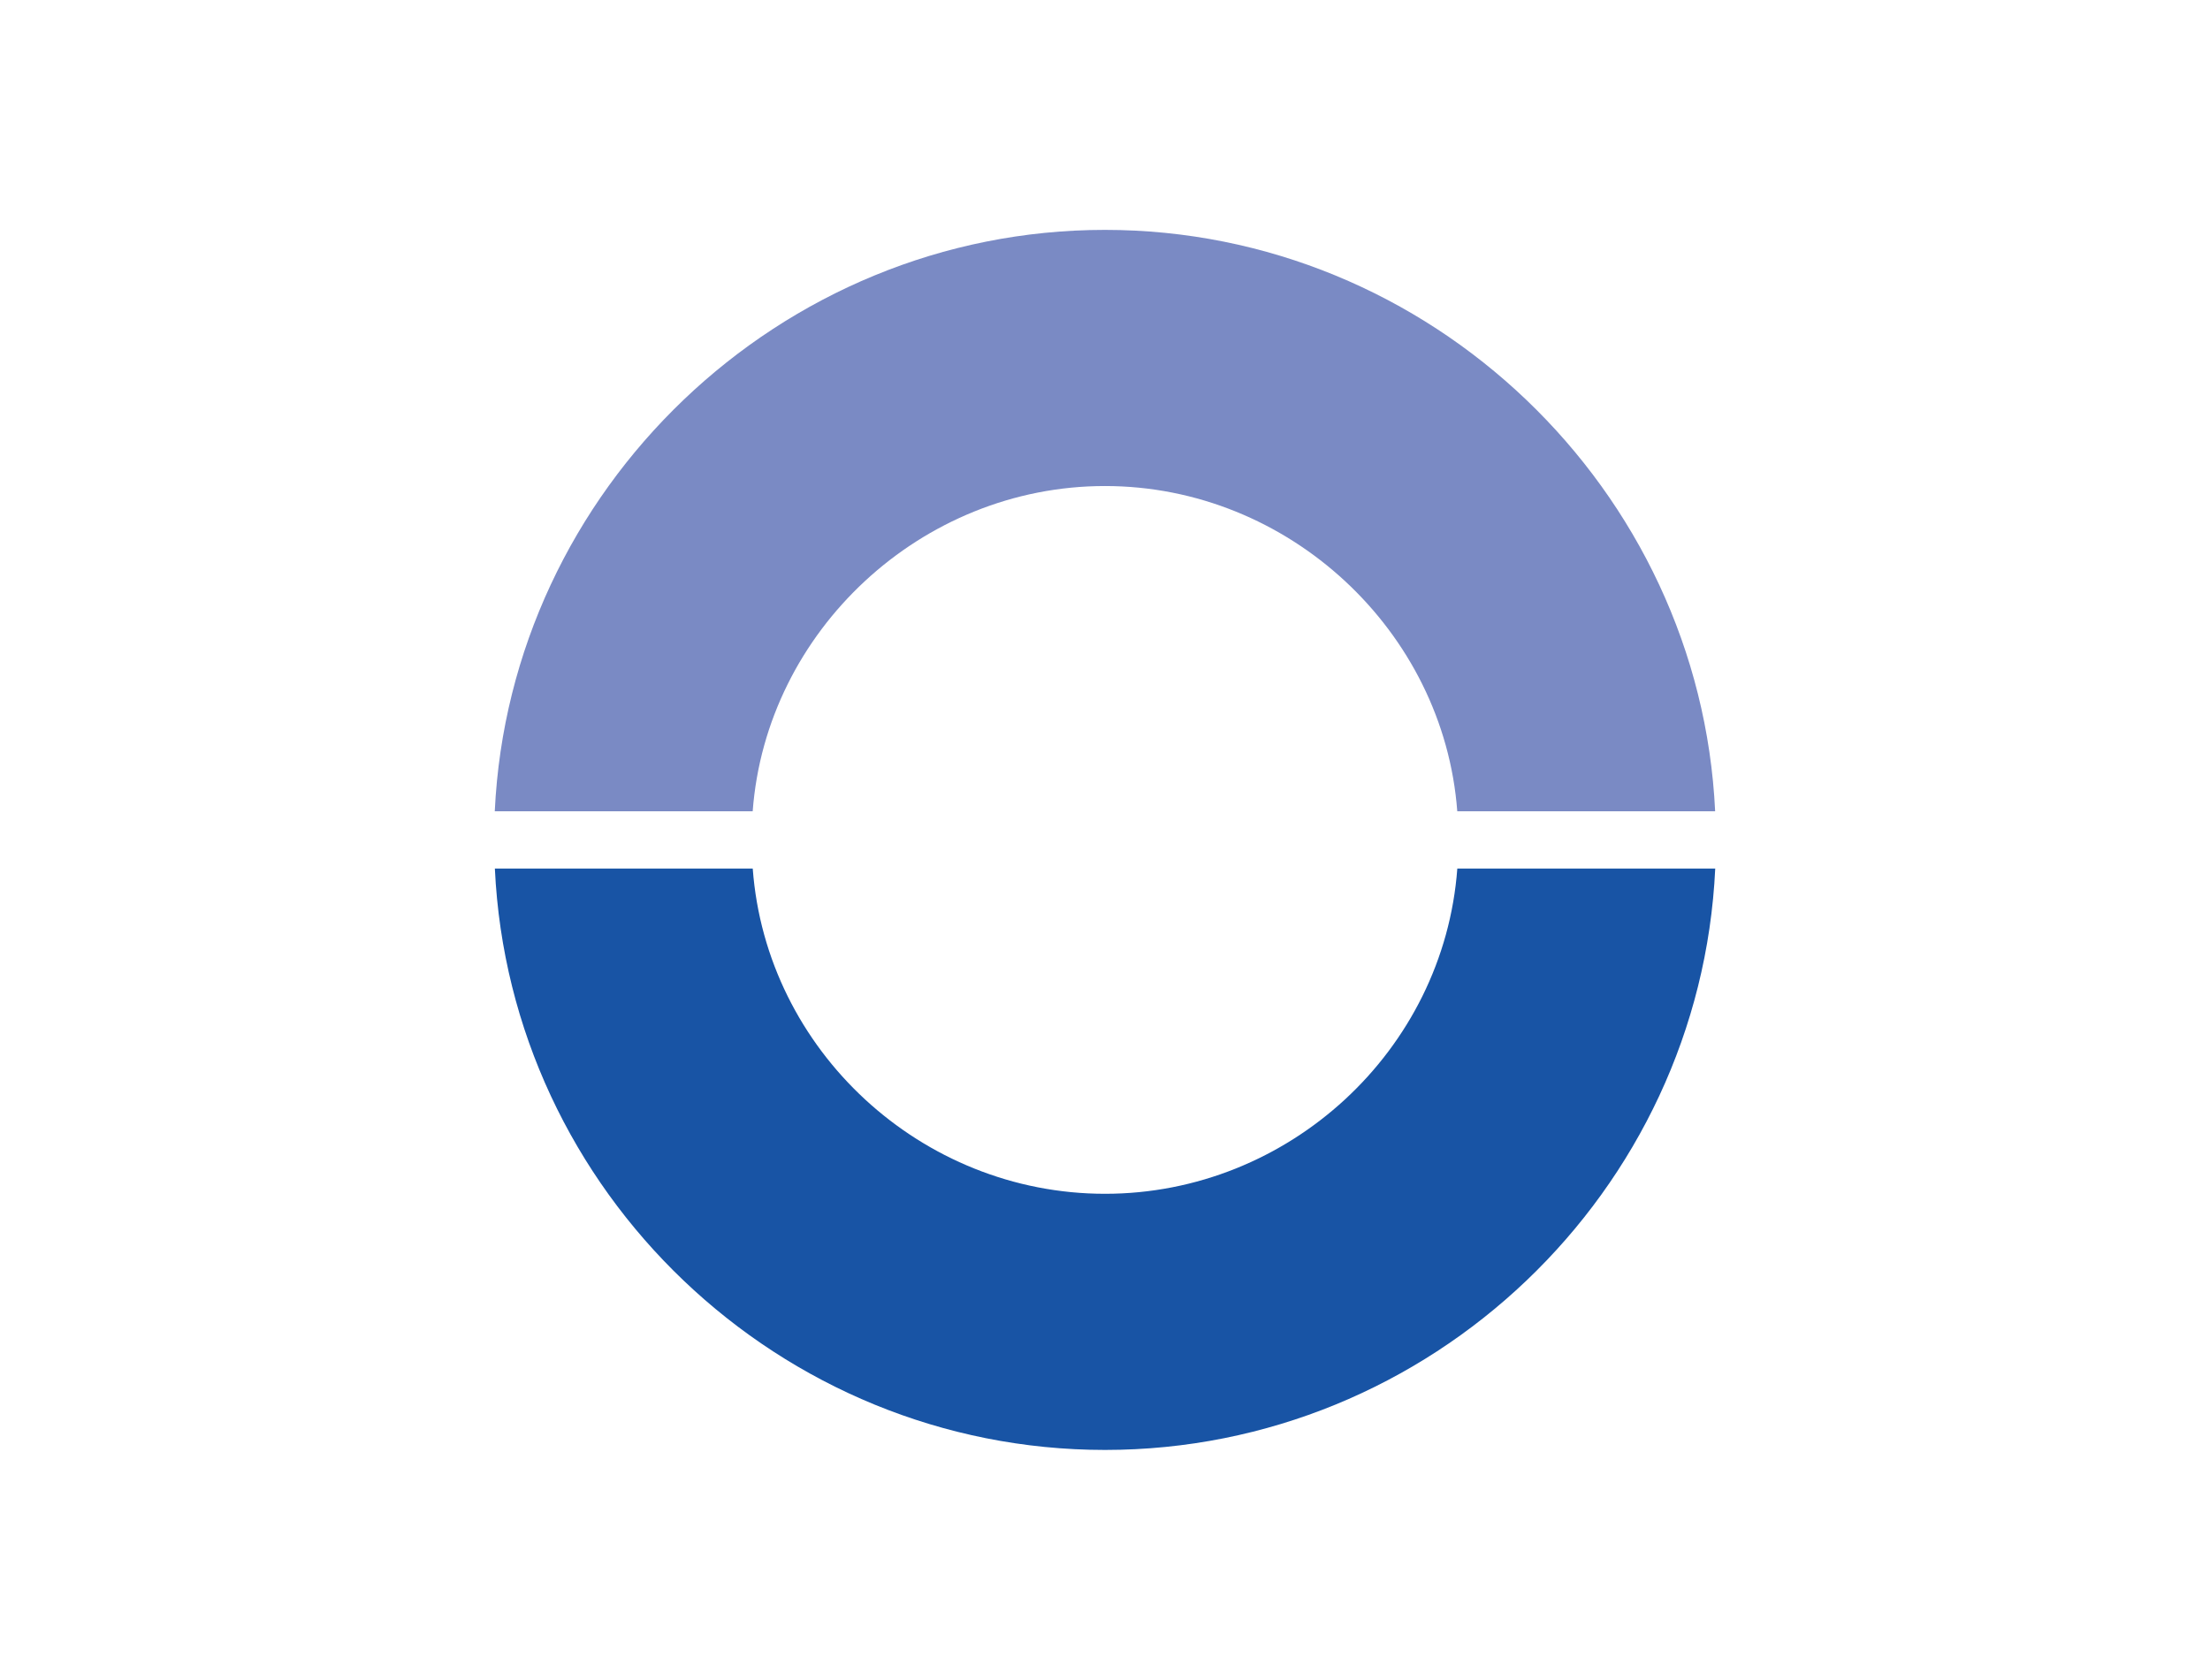 <?xml version="1.0" encoding="UTF-8"?><svg id="Layer_1" xmlns="http://www.w3.org/2000/svg" viewBox="0 0 482.85 367.13"><defs><style>.cls-1{fill:#1854a5;}.cls-2{fill:#7a8ac4;}</style></defs><path class="cls-2" d="m374.74,177.3h-56.35c-2.95-39.41-36.83-71.08-76.97-71.08s-74.02,31.67-76.97,71.08h-56.35c3.31-70.34,62.24-127.06,133.31-127.06s130,56.71,133.32,127.06Z"/><path class="cls-1" d="m108.11,189.82h56.35c2.95,39.77,36.83,71.08,76.97,71.08s74.02-31.3,76.97-71.08h56.35c-3.31,70.71-62.24,127.06-133.32,127.06s-130-56.35-133.31-127.06Z"/></svg>